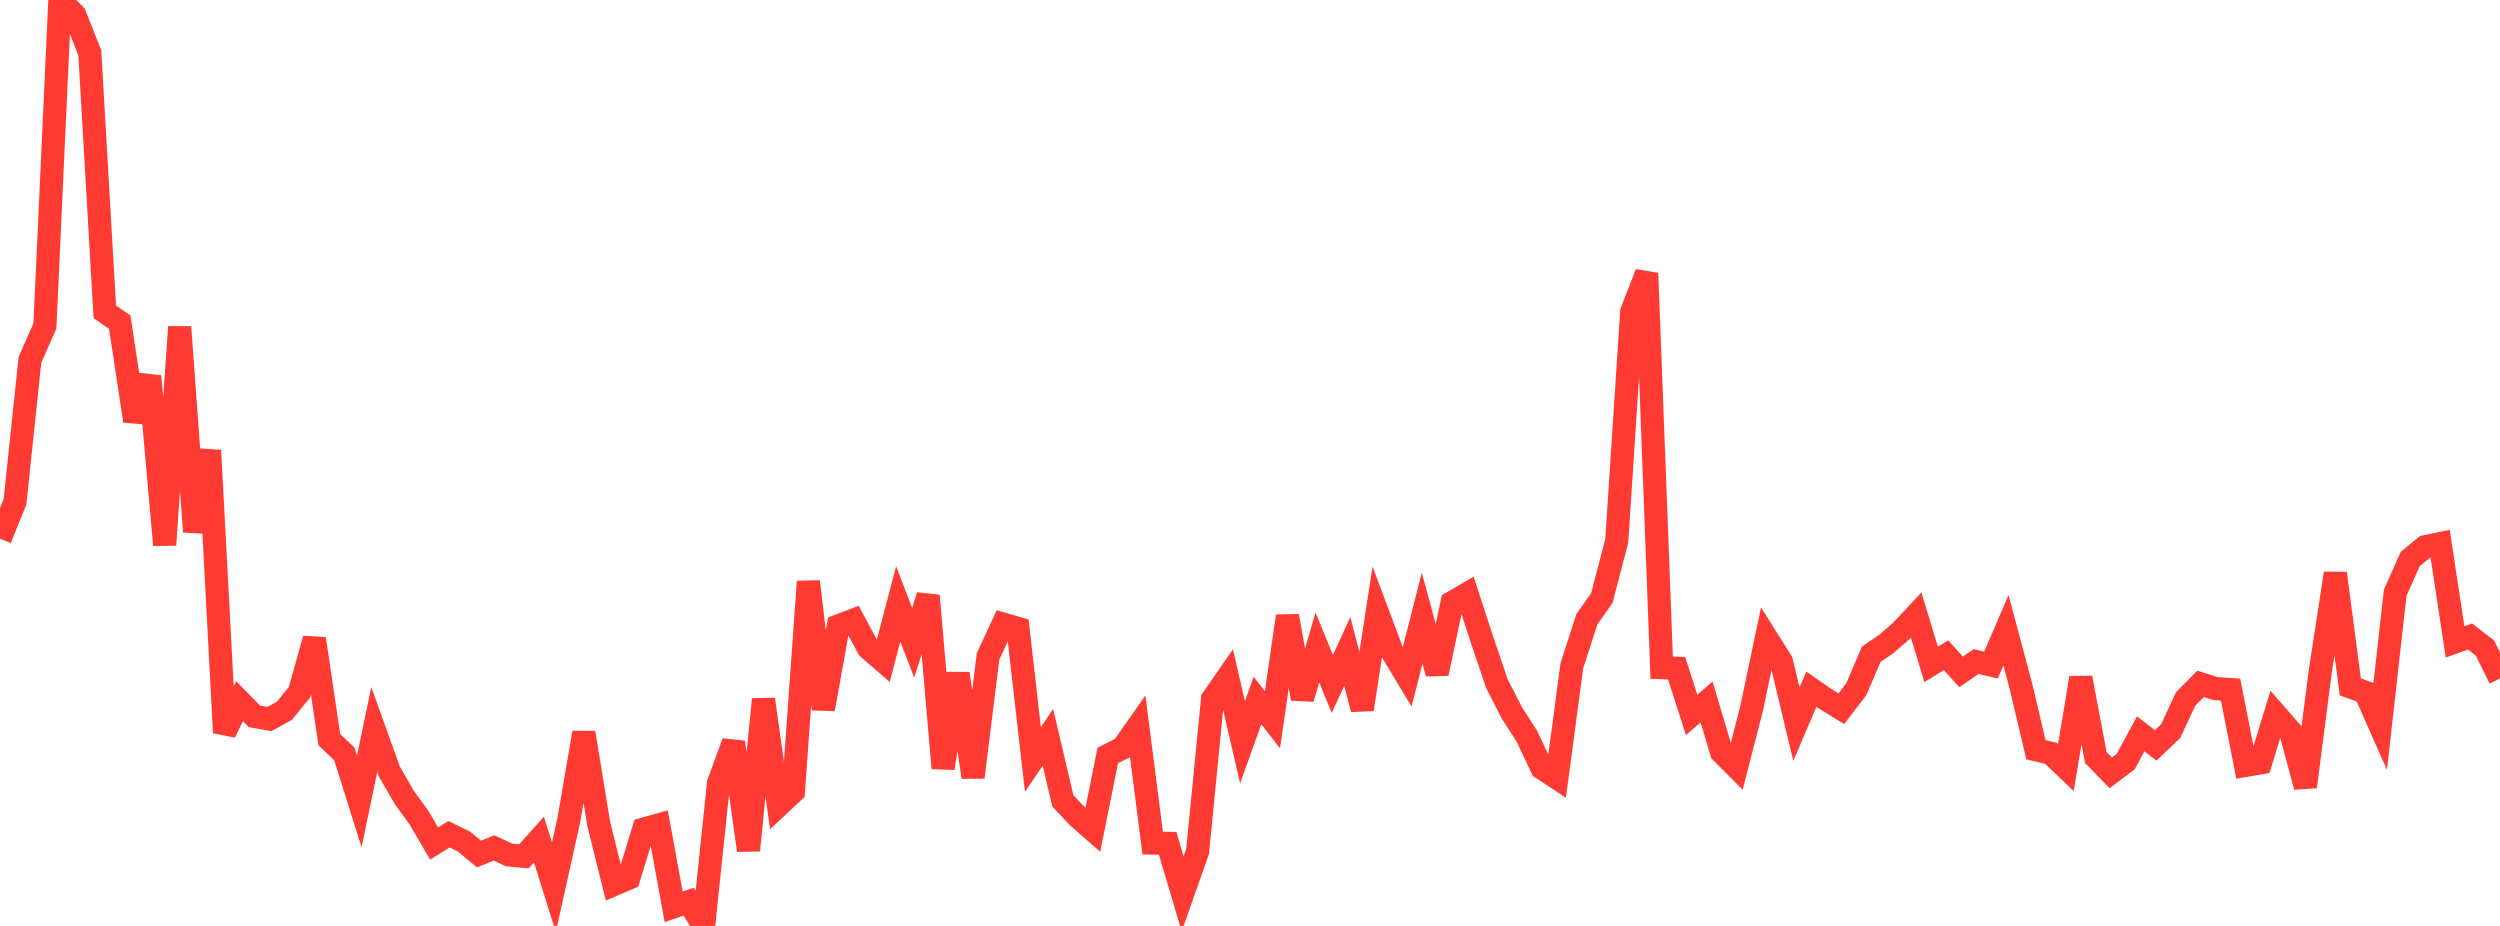 <?xml version="1.0" standalone="no"?>
<!DOCTYPE svg PUBLIC "-//W3C//DTD SVG 1.1//EN" "http://www.w3.org/Graphics/SVG/1.1/DTD/svg11.dtd">

<svg width="135" height="50" viewBox="0 0 135 50" preserveAspectRatio="none" 
  xmlns="http://www.w3.org/2000/svg"
  xmlns:xlink="http://www.w3.org/1999/xlink">


<polyline points="0.0, 29.091 0.808, 27.108 1.617, 19.434 2.425, 17.599 3.234, 0.0 4.042, 0.811 4.85, 2.857 5.659, 16.838 6.467, 17.395 7.275, 22.729 8.084, 20.324 8.892, 29.428 9.701, 17.655 10.509, 28.713 11.317, 24.324 12.126, 39.566 12.934, 37.862 13.743, 38.684 14.551, 38.827 15.359, 38.38 16.168, 37.384 16.976, 34.496 17.784, 39.941 18.593, 40.709 19.401, 43.278 20.21, 39.398 21.018, 41.649 21.826, 43.051 22.635, 44.17 23.443, 45.55 24.251, 45.05 25.06, 45.447 25.868, 46.12 26.677, 45.786 27.485, 46.168 28.293, 46.24 29.102, 45.337 29.91, 47.912 30.719, 44.268 31.527, 39.566 32.335, 44.51 33.144, 47.765 33.952, 47.419 34.76, 44.773 35.569, 44.546 36.377, 48.966 37.186, 48.691 37.994, 50.0 38.802, 42.289 39.611, 40.081 40.419, 45.919 41.228, 37.766 42.036, 43.5 42.844, 42.745 43.653, 31.403 44.461, 38.291 45.269, 33.801 46.078, 33.49 46.886, 34.992 47.695, 35.696 48.503, 32.609 49.311, 34.707 50.12, 32.17 50.928, 41.481 51.737, 36.373 52.545, 41.97 53.353, 35.451 54.162, 33.701 54.97, 33.937 55.778, 41.01 56.587, 39.817 57.395, 43.249 58.204, 44.104 59.012, 44.815 59.82, 40.796 60.629, 40.388 61.437, 39.235 62.246, 45.526 63.054, 45.542 63.862, 48.27 64.671, 45.974 65.479, 37.746 66.287, 36.58 67.096, 40.087 67.904, 37.829 68.713, 38.868 69.521, 33.268 70.329, 37.725 71.138, 34.965 71.946, 36.933 72.754, 35.176 73.563, 38.3 74.371, 33.049 75.18, 35.205 75.988, 36.55 76.796, 33.379 77.605, 36.367 78.413, 32.541 79.222, 32.069 80.03, 34.55 80.838, 36.926 81.647, 38.508 82.455, 39.761 83.263, 41.475 84.072, 42.007 84.88, 35.953 85.689, 33.445 86.497, 32.297 87.305, 29.214 88.114, 16.826 88.922, 14.757 89.731, 36.052 90.539, 36.085 91.347, 38.606 92.156, 37.909 92.964, 40.618 93.772, 41.428 94.581, 38.283 95.389, 34.44 96.198, 35.728 97.006, 39.106 97.814, 37.216 98.623, 37.775 99.431, 38.272 100.24, 37.215 101.048, 35.327 101.856, 34.782 102.665, 34.075 103.473, 33.212 104.281, 35.878 105.09, 35.384 105.898, 36.282 106.707, 35.724 107.515, 35.91 108.323, 34.036 109.132, 37.063 109.94, 40.486 110.749, 40.678 111.557, 41.451 112.365, 36.604 113.174, 40.904 113.982, 41.734 114.79, 41.125 115.599, 39.627 116.407, 40.251 117.216, 39.481 118.024, 37.743 118.832, 36.928 119.641, 37.186 120.449, 37.237 121.257, 41.332 122.066, 41.193 122.874, 38.558 123.683, 39.484 124.491, 42.485 125.299, 36.23 126.108, 30.959 126.916, 37.091 127.725, 37.383 128.533, 39.21 129.341, 32.007 130.15, 30.191 130.958, 29.524 131.766, 29.356 132.575, 34.664 133.383, 34.373 134.192, 34.998 135.0, 36.64" fill="none" stroke="#ff3a33" stroke-width="1.25"/>

</svg>